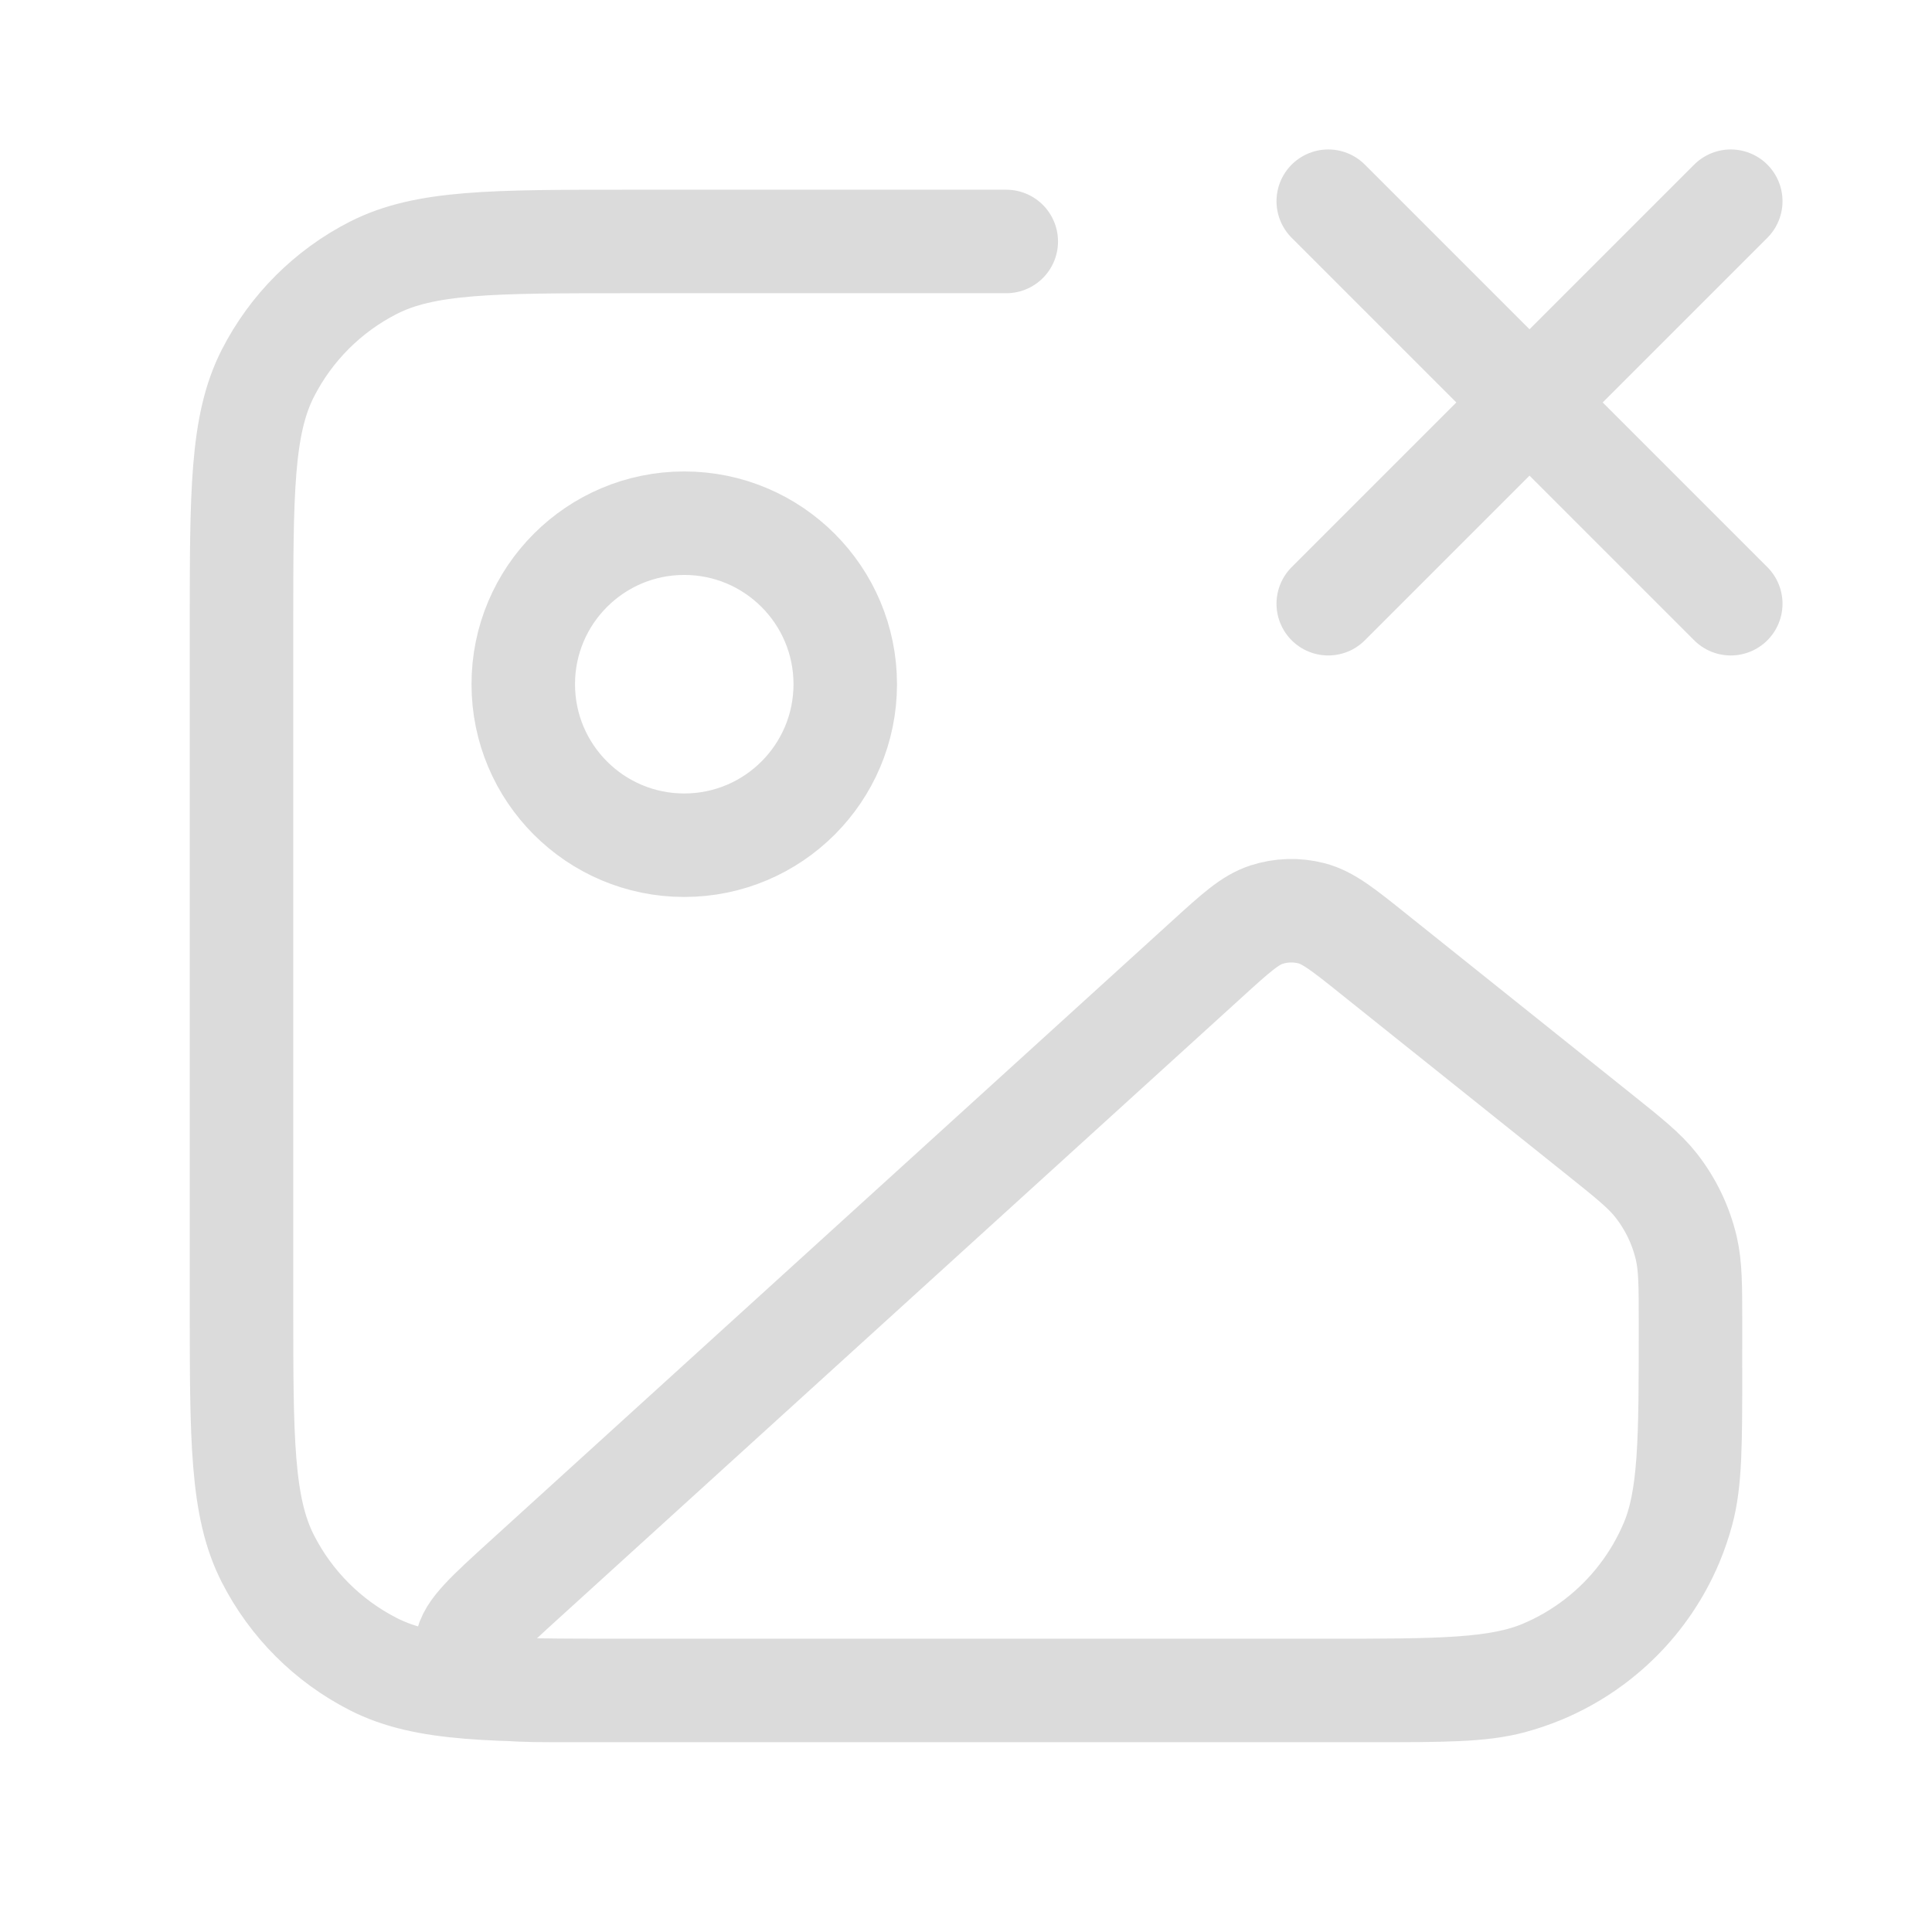 <?xml version="1.0" encoding="UTF-8"?> <svg xmlns="http://www.w3.org/2000/svg" width="56" height="56" viewBox="0 0 56 56" fill="none"><g opacity="0.15"><path d="M38.5 5.832L50.167 17.499M50.167 5.832L38.5 17.499M29.167 6.999H18.2C14.28 6.999 12.319 6.999 10.822 7.762C9.505 8.433 8.434 9.504 7.763 10.821C7 12.318 7 14.278 7 18.199V37.799C7 41.719 7 43.679 7.763 45.177C8.434 46.494 9.505 47.565 10.822 48.236C12.319 48.999 14.28 48.999 18.2 48.999H39.667C41.837 48.999 42.922 48.999 43.812 48.76C46.227 48.113 48.114 46.226 48.761 43.81C49 42.92 49 41.835 49 39.665M24.5 19.832C24.5 22.409 22.411 24.499 19.833 24.499C17.256 24.499 15.167 22.409 15.167 19.832C15.167 17.255 17.256 15.165 19.833 15.165C22.411 15.165 24.5 17.255 24.5 19.832ZM34.977 27.808L15.239 45.751C14.129 46.76 13.574 47.265 13.525 47.702C13.482 48.081 13.628 48.456 13.914 48.708C14.245 48.999 14.995 48.999 16.495 48.999H38.397C41.755 48.999 43.434 48.999 44.753 48.435C46.409 47.726 47.728 46.407 48.436 44.752C49 43.433 49 41.754 49 38.396C49 37.266 49 36.701 48.877 36.175C48.721 35.514 48.424 34.895 48.004 34.36C47.671 33.935 47.229 33.582 46.347 32.876L39.82 27.655C38.937 26.948 38.496 26.595 38.01 26.471C37.581 26.361 37.13 26.375 36.709 26.512C36.232 26.667 35.813 27.047 34.977 27.808Z" stroke="#0F0F0F" stroke-width="3" stroke-linecap="round" stroke-linejoin="round"></path></g></svg> 
